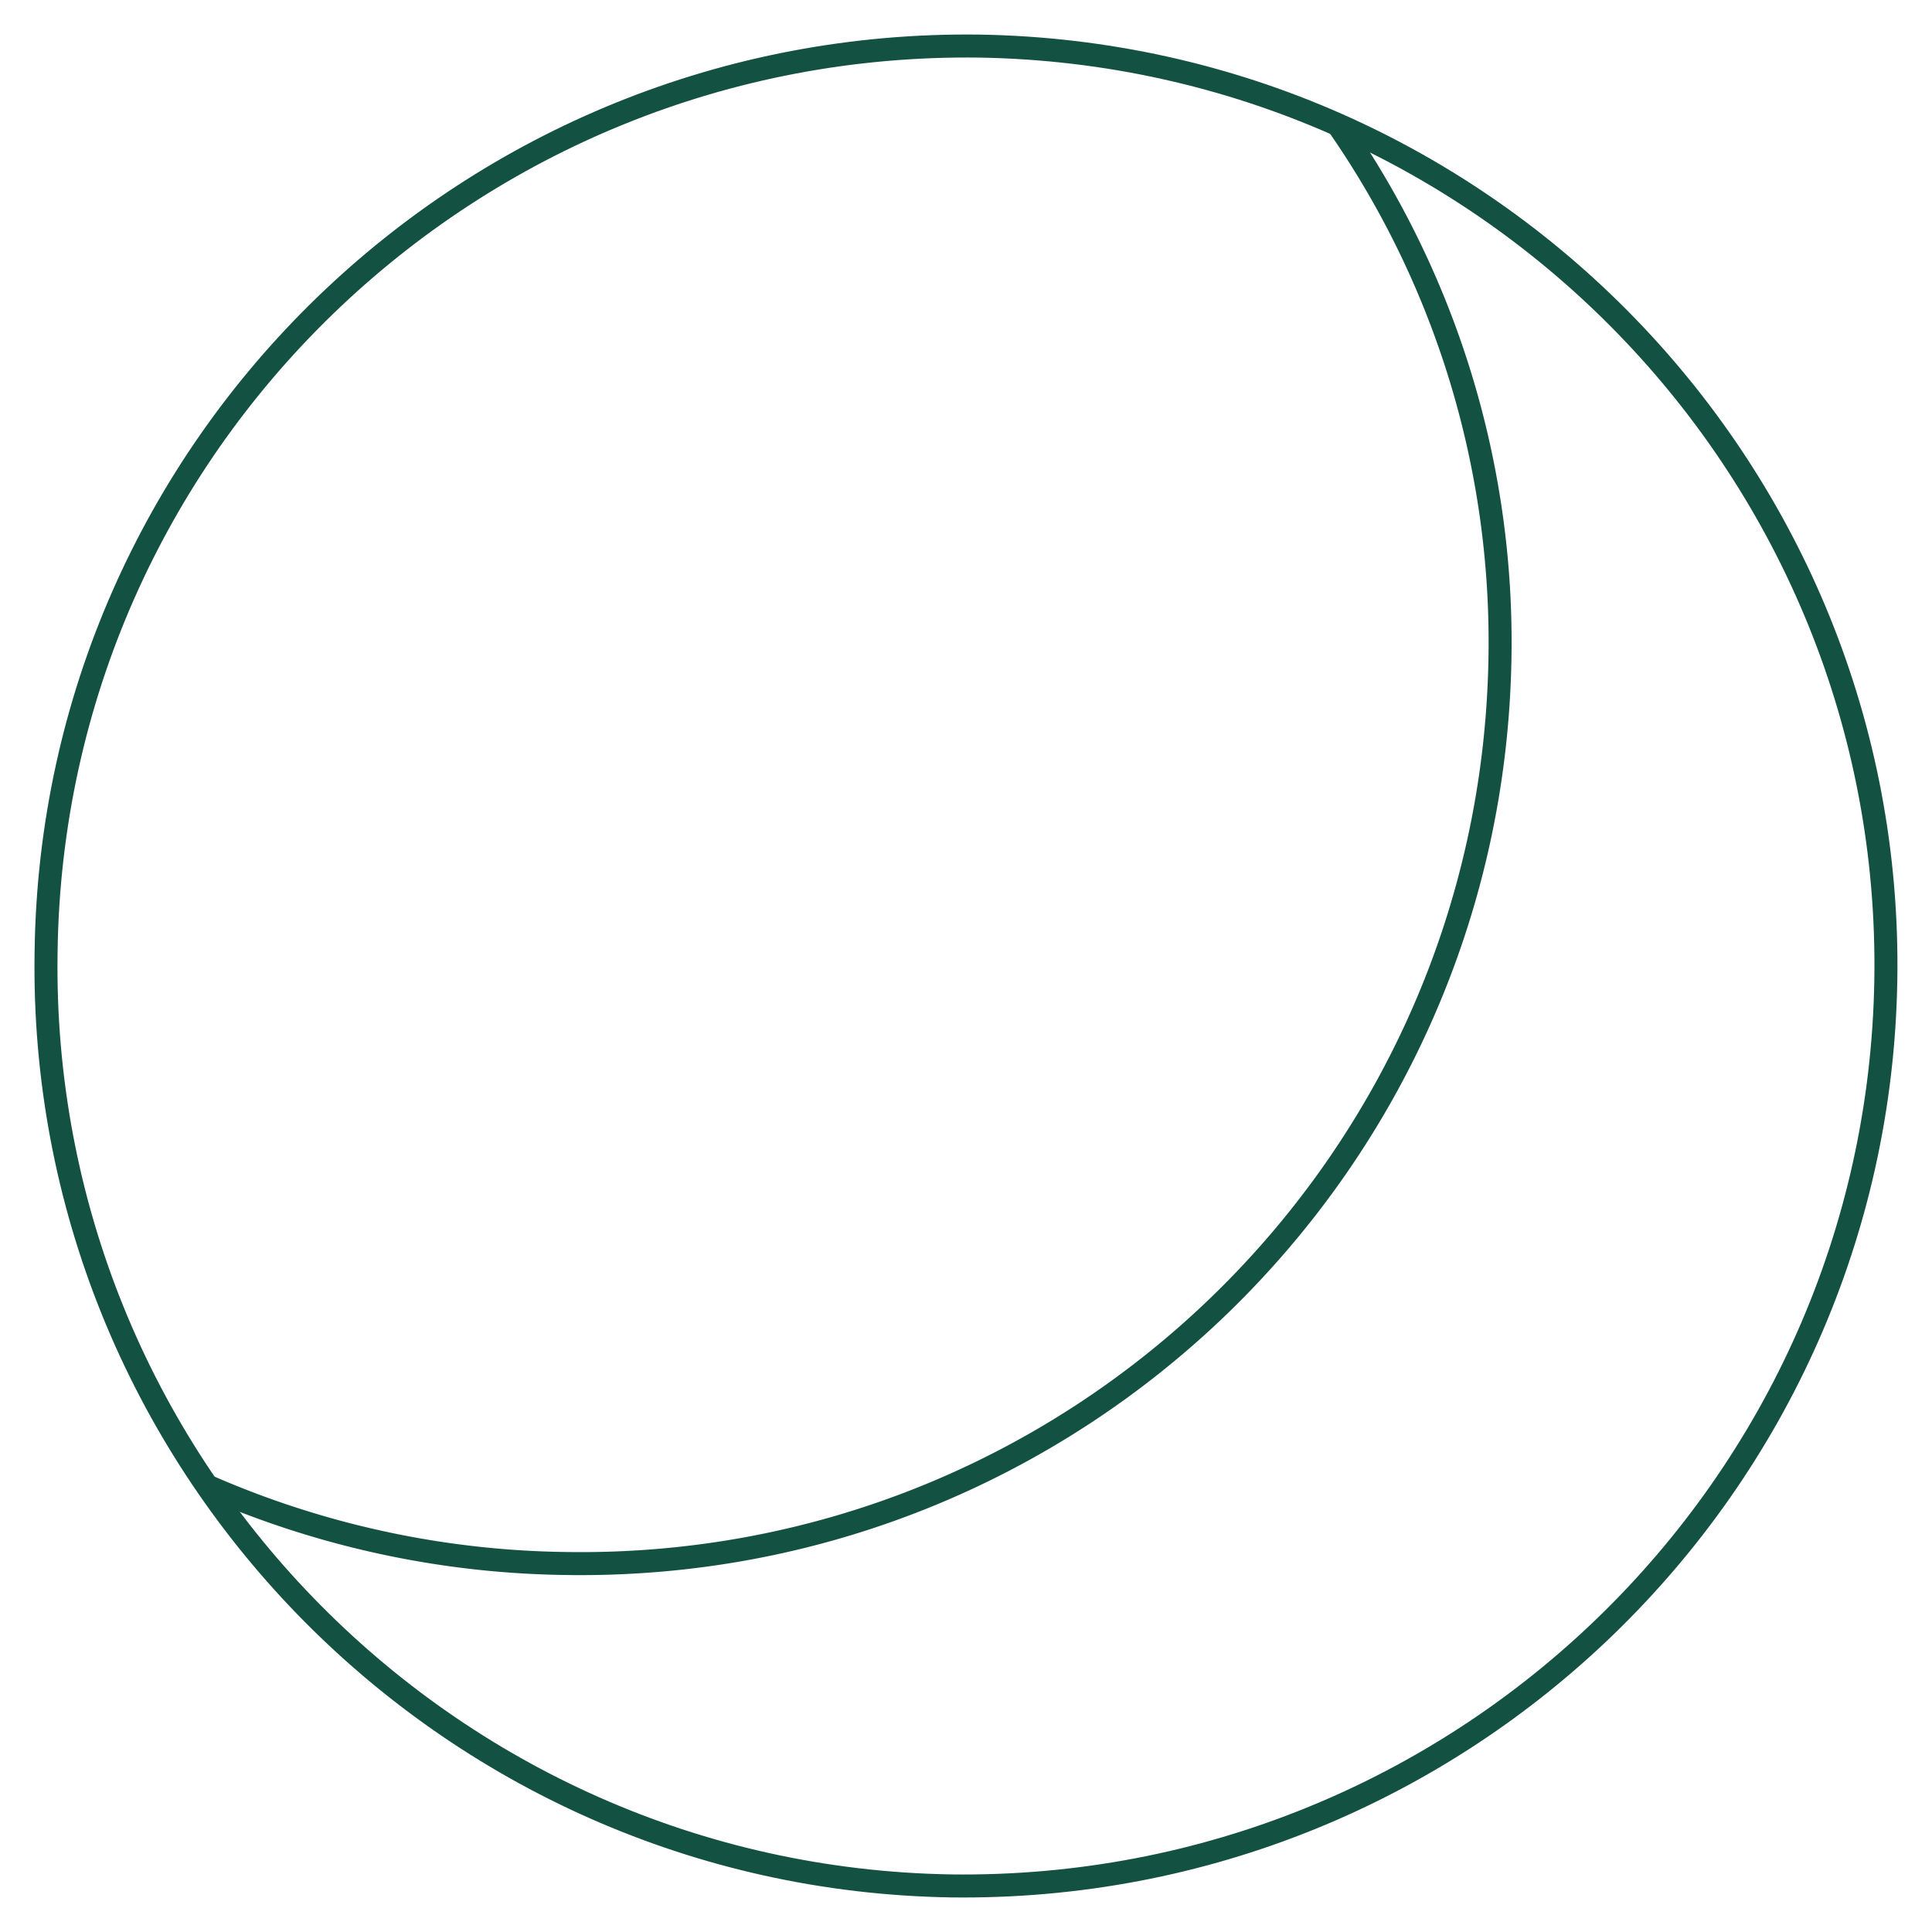 <svg xmlns="http://www.w3.org/2000/svg" width="42" height="42" fill="none" viewBox="0 0 42 42">
  <path stroke="#135243" stroke-miterlimit="10" stroke-width=".5" d="M21.29 1.002C10.26.857 1.146 9.637 1.002 20.692c-.181 11.02 8.642 20.126 19.671 20.306 11.066.145 20.142-8.671 20.323-19.69.181-11.02-8.642-20.126-19.708-20.306Z"/>
  <path stroke="#135243" stroke-miterlimit="10" stroke-width=".5" d="M29.1 2.736a19.685 19.685 0 0 1 3.508 11.562c-.18 11.056-9.257 19.872-20.322 19.691a20.045 20.045 0 0 1-7.811-1.698"/>
</svg>
